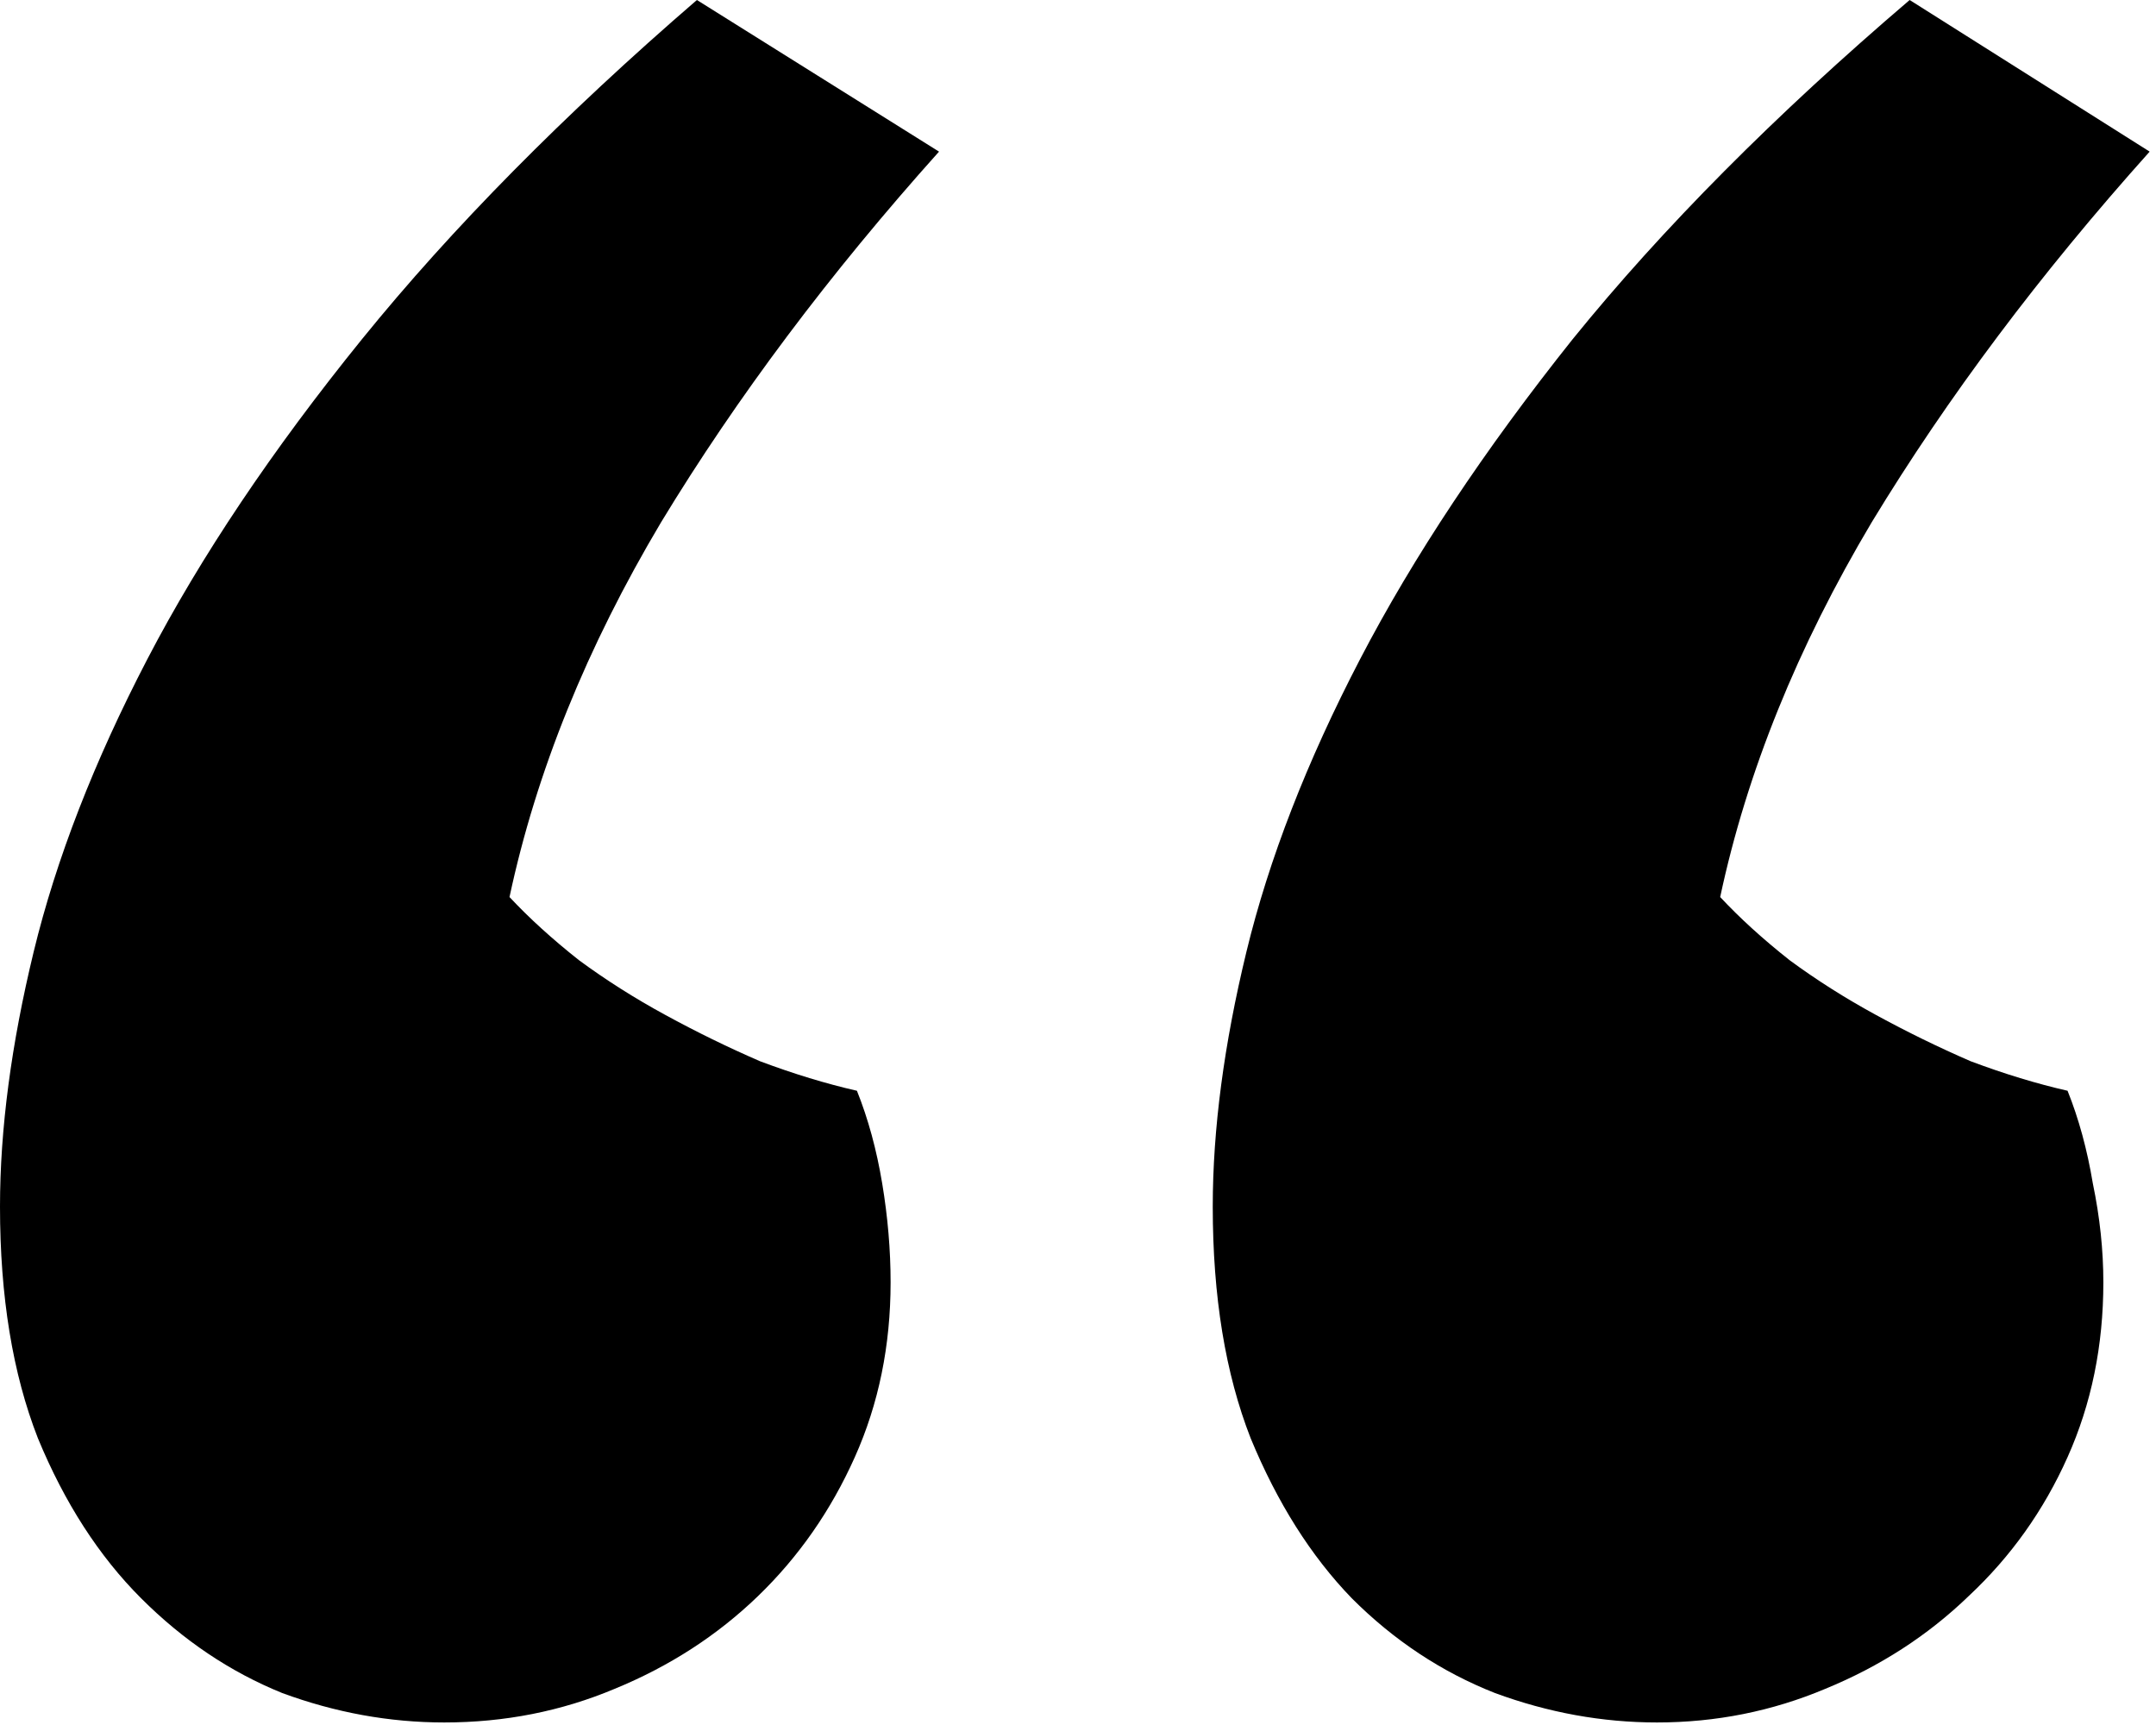 <?xml version="1.0" encoding="UTF-8"?> <svg xmlns="http://www.w3.org/2000/svg" width="50" height="40" viewBox="0 0 50 40" fill="none"><path d="M21.777 3.516C19.238 6.348 17.09 9.212 15.332 12.109C13.607 15.007 12.435 17.904 11.816 20.801C12.272 21.289 12.809 21.777 13.428 22.266C14.046 22.721 14.713 23.145 15.43 23.535C16.146 23.926 16.878 24.284 17.627 24.609C18.408 24.902 19.157 25.13 19.873 25.293C20.134 25.944 20.329 26.66 20.459 27.441C20.589 28.223 20.654 28.988 20.654 29.736C20.654 31.201 20.378 32.552 19.824 33.789C19.271 35.026 18.522 36.1 17.578 37.012C16.634 37.923 15.527 38.639 14.258 39.16C13.021 39.681 11.703 39.941 10.303 39.941C9.033 39.941 7.78 39.714 6.543 39.258C5.339 38.77 4.248 38.037 3.271 37.06C2.295 36.084 1.497 34.847 0.879 33.35C0.293 31.852 0 30.062 0 27.979C0 26.188 0.26 24.219 0.781 22.07C1.302 19.922 2.181 17.66 3.418 15.283C4.655 12.907 6.315 10.433 8.398 7.861C10.482 5.29 13.07 2.669 16.162 0L21.777 3.516ZM49.853 3.516C47.315 6.348 45.166 9.212 43.408 12.109C41.683 15.007 40.511 17.904 39.893 20.801C40.348 21.289 40.885 21.777 41.504 22.266C42.122 22.721 42.79 23.145 43.506 23.535C44.222 23.926 44.954 24.284 45.703 24.609C46.484 24.902 47.233 25.13 47.949 25.293C48.21 25.944 48.405 26.66 48.535 27.441C48.698 28.223 48.779 28.988 48.779 29.736C48.779 31.201 48.503 32.552 47.949 33.789C47.396 35.026 46.631 36.1 45.654 37.012C44.71 37.923 43.603 38.639 42.334 39.16C41.097 39.681 39.795 39.941 38.428 39.941C37.158 39.941 35.905 39.714 34.668 39.258C33.431 38.77 32.324 38.037 31.348 37.06C30.404 36.084 29.622 34.847 29.004 33.35C28.418 31.852 28.125 30.062 28.125 27.979C28.125 26.188 28.385 24.219 28.906 22.07C29.427 19.922 30.306 17.66 31.543 15.283C32.78 12.907 34.424 10.433 36.475 7.861C38.558 5.29 41.162 2.669 44.287 0L49.853 3.516Z" fill="black"></path></svg> 
